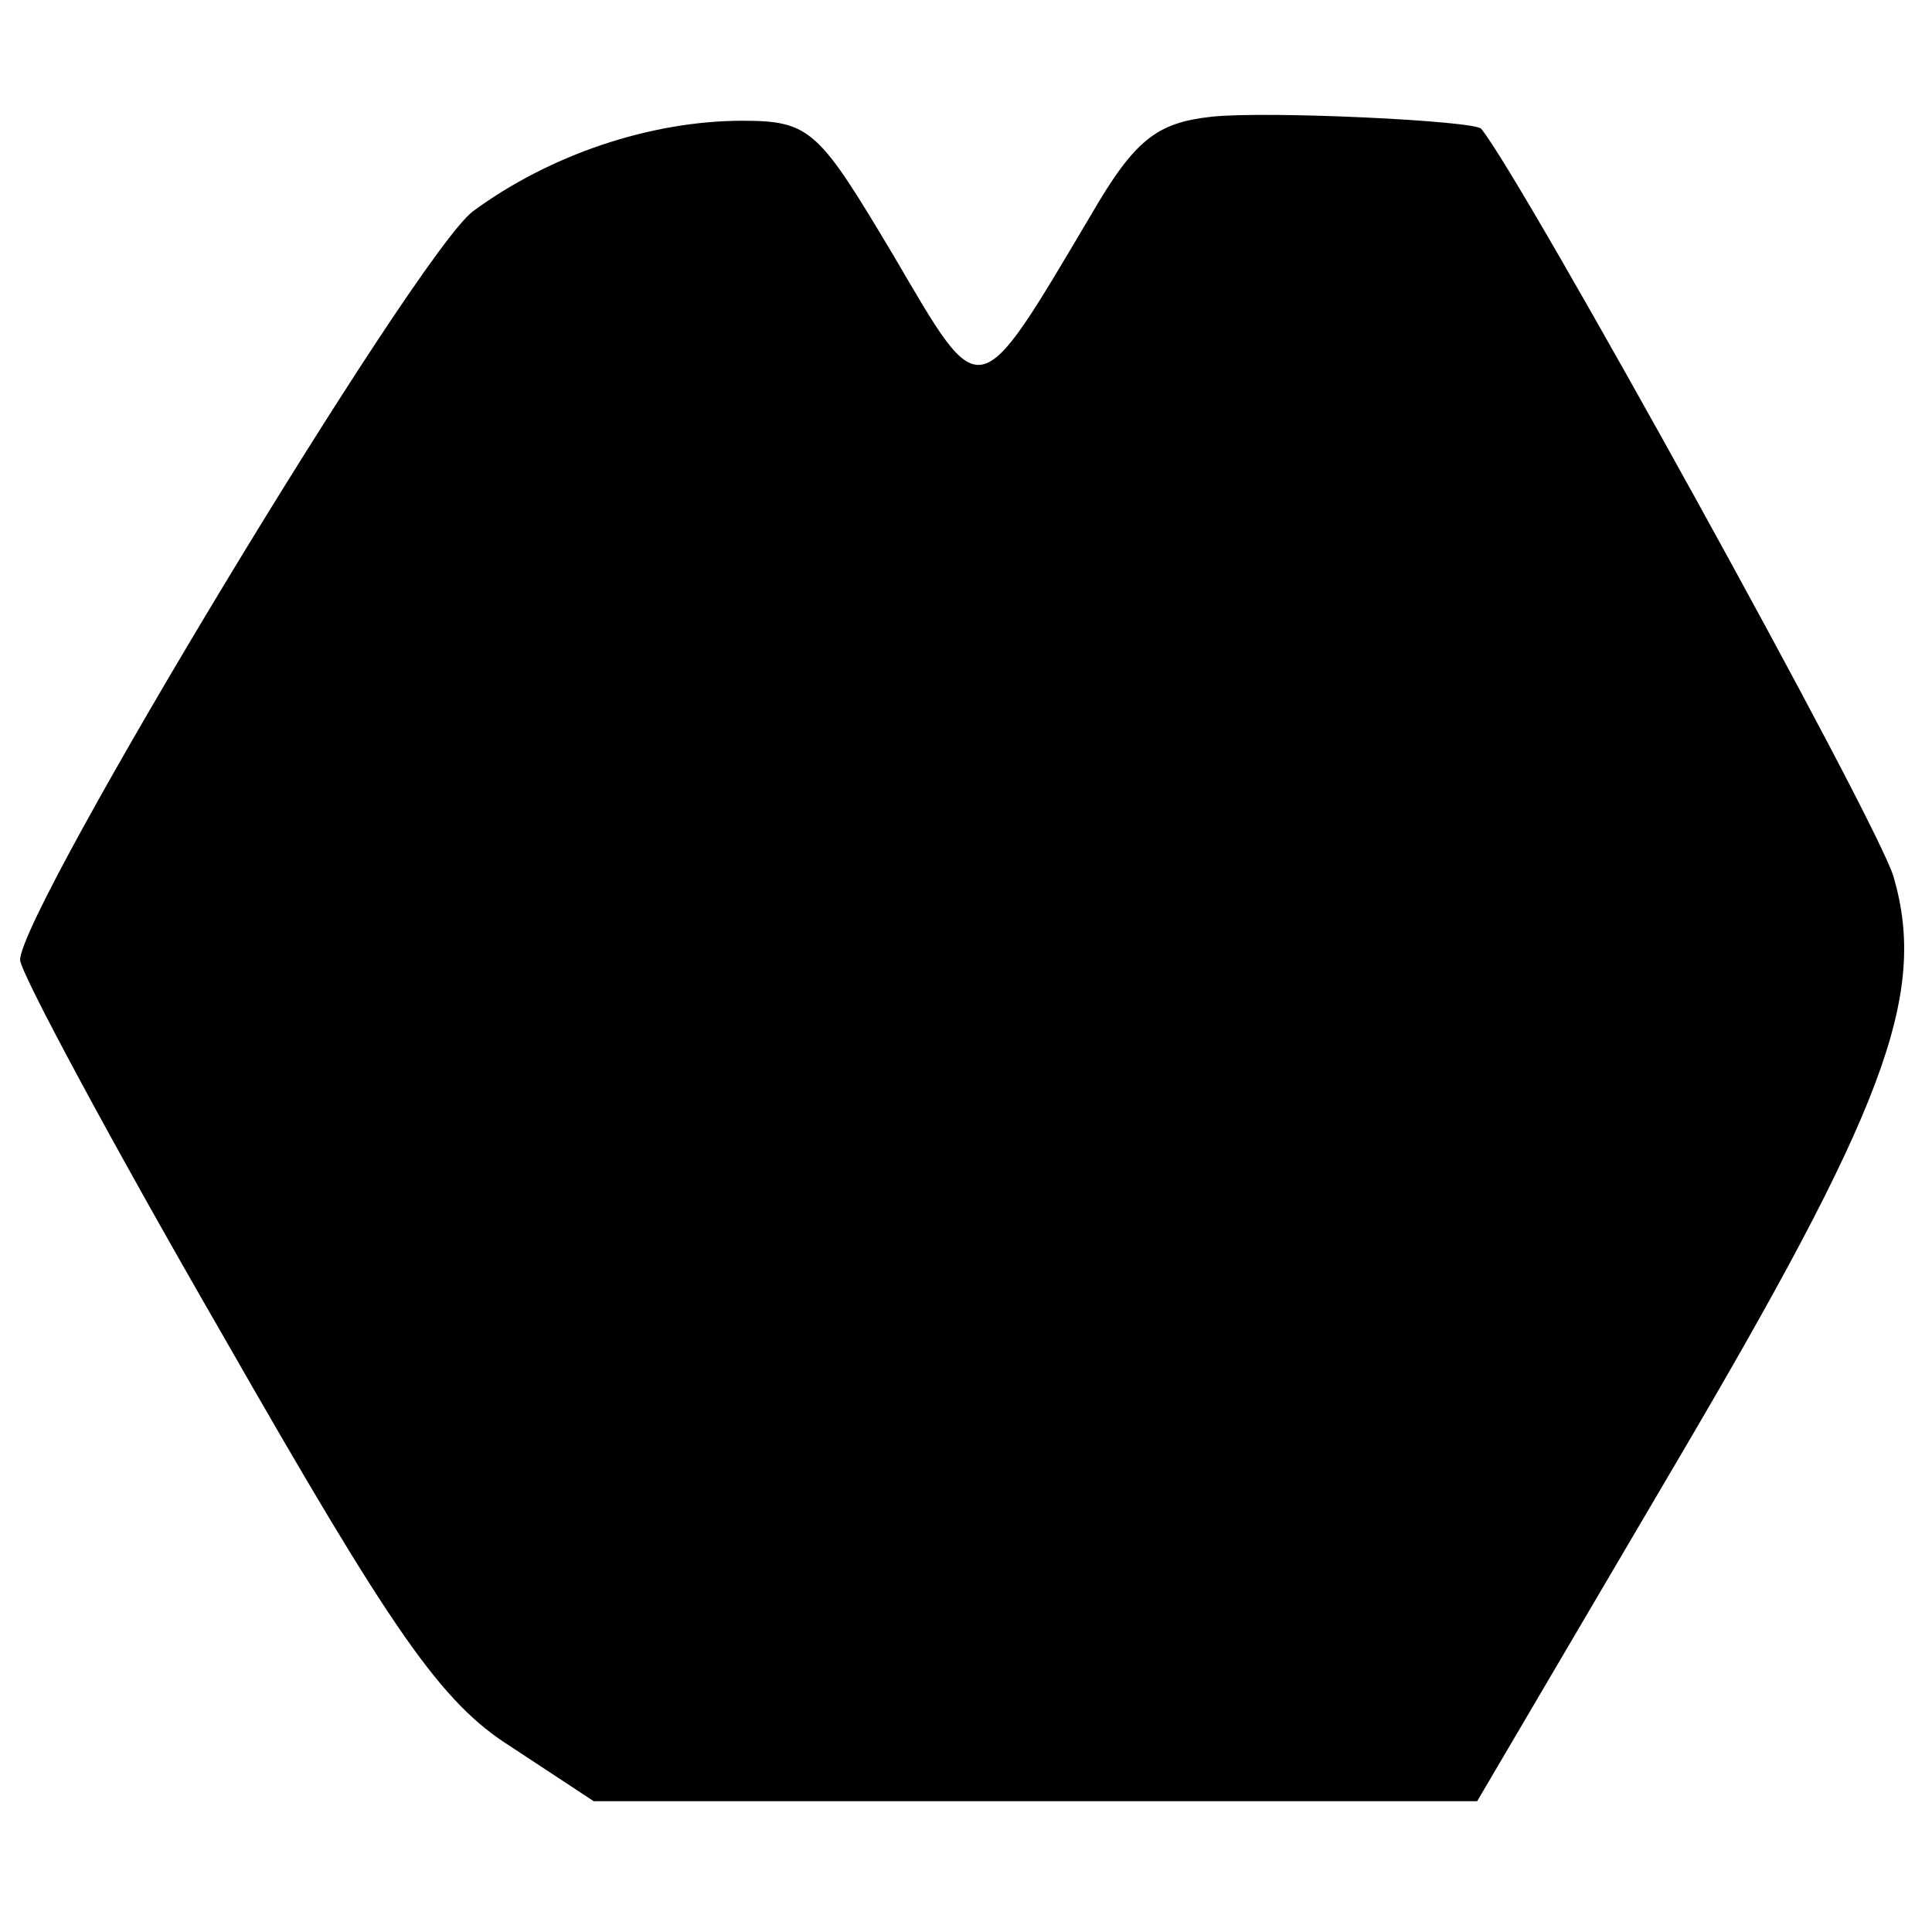 <?xml version="1.0" standalone="no"?>
<!DOCTYPE svg PUBLIC "-//W3C//DTD SVG 20010904//EN"
 "http://www.w3.org/TR/2001/REC-SVG-20010904/DTD/svg10.dtd">
<svg version="1.0" xmlns="http://www.w3.org/2000/svg"
 width="96pt" height="96pt" viewBox="0 0 96 96"
 preserveAspectRatio="xMidYMid meet">
<g transform="translate(0,96) scale(0.1,-0.1)"
fill="#000000" stroke="none">
<path d="M602 902 c-27 -3 -38 -11 -60 -49 -57 -96 -54 -95 -98 -20 -37 62
-41 67 -75 67 -46 0 -96 -17 -134 -45 -28 -21 -225 -347 -225 -372 0 -6 45
-90 101 -187 84 -147 108 -182 143 -204 l41 -27 220 0 219 0 97 165 c105 178
127 235 110 294 -7 26 -185 348 -205 372 -3 4 -106 9 -134 6z"/>
</g>
</svg>
